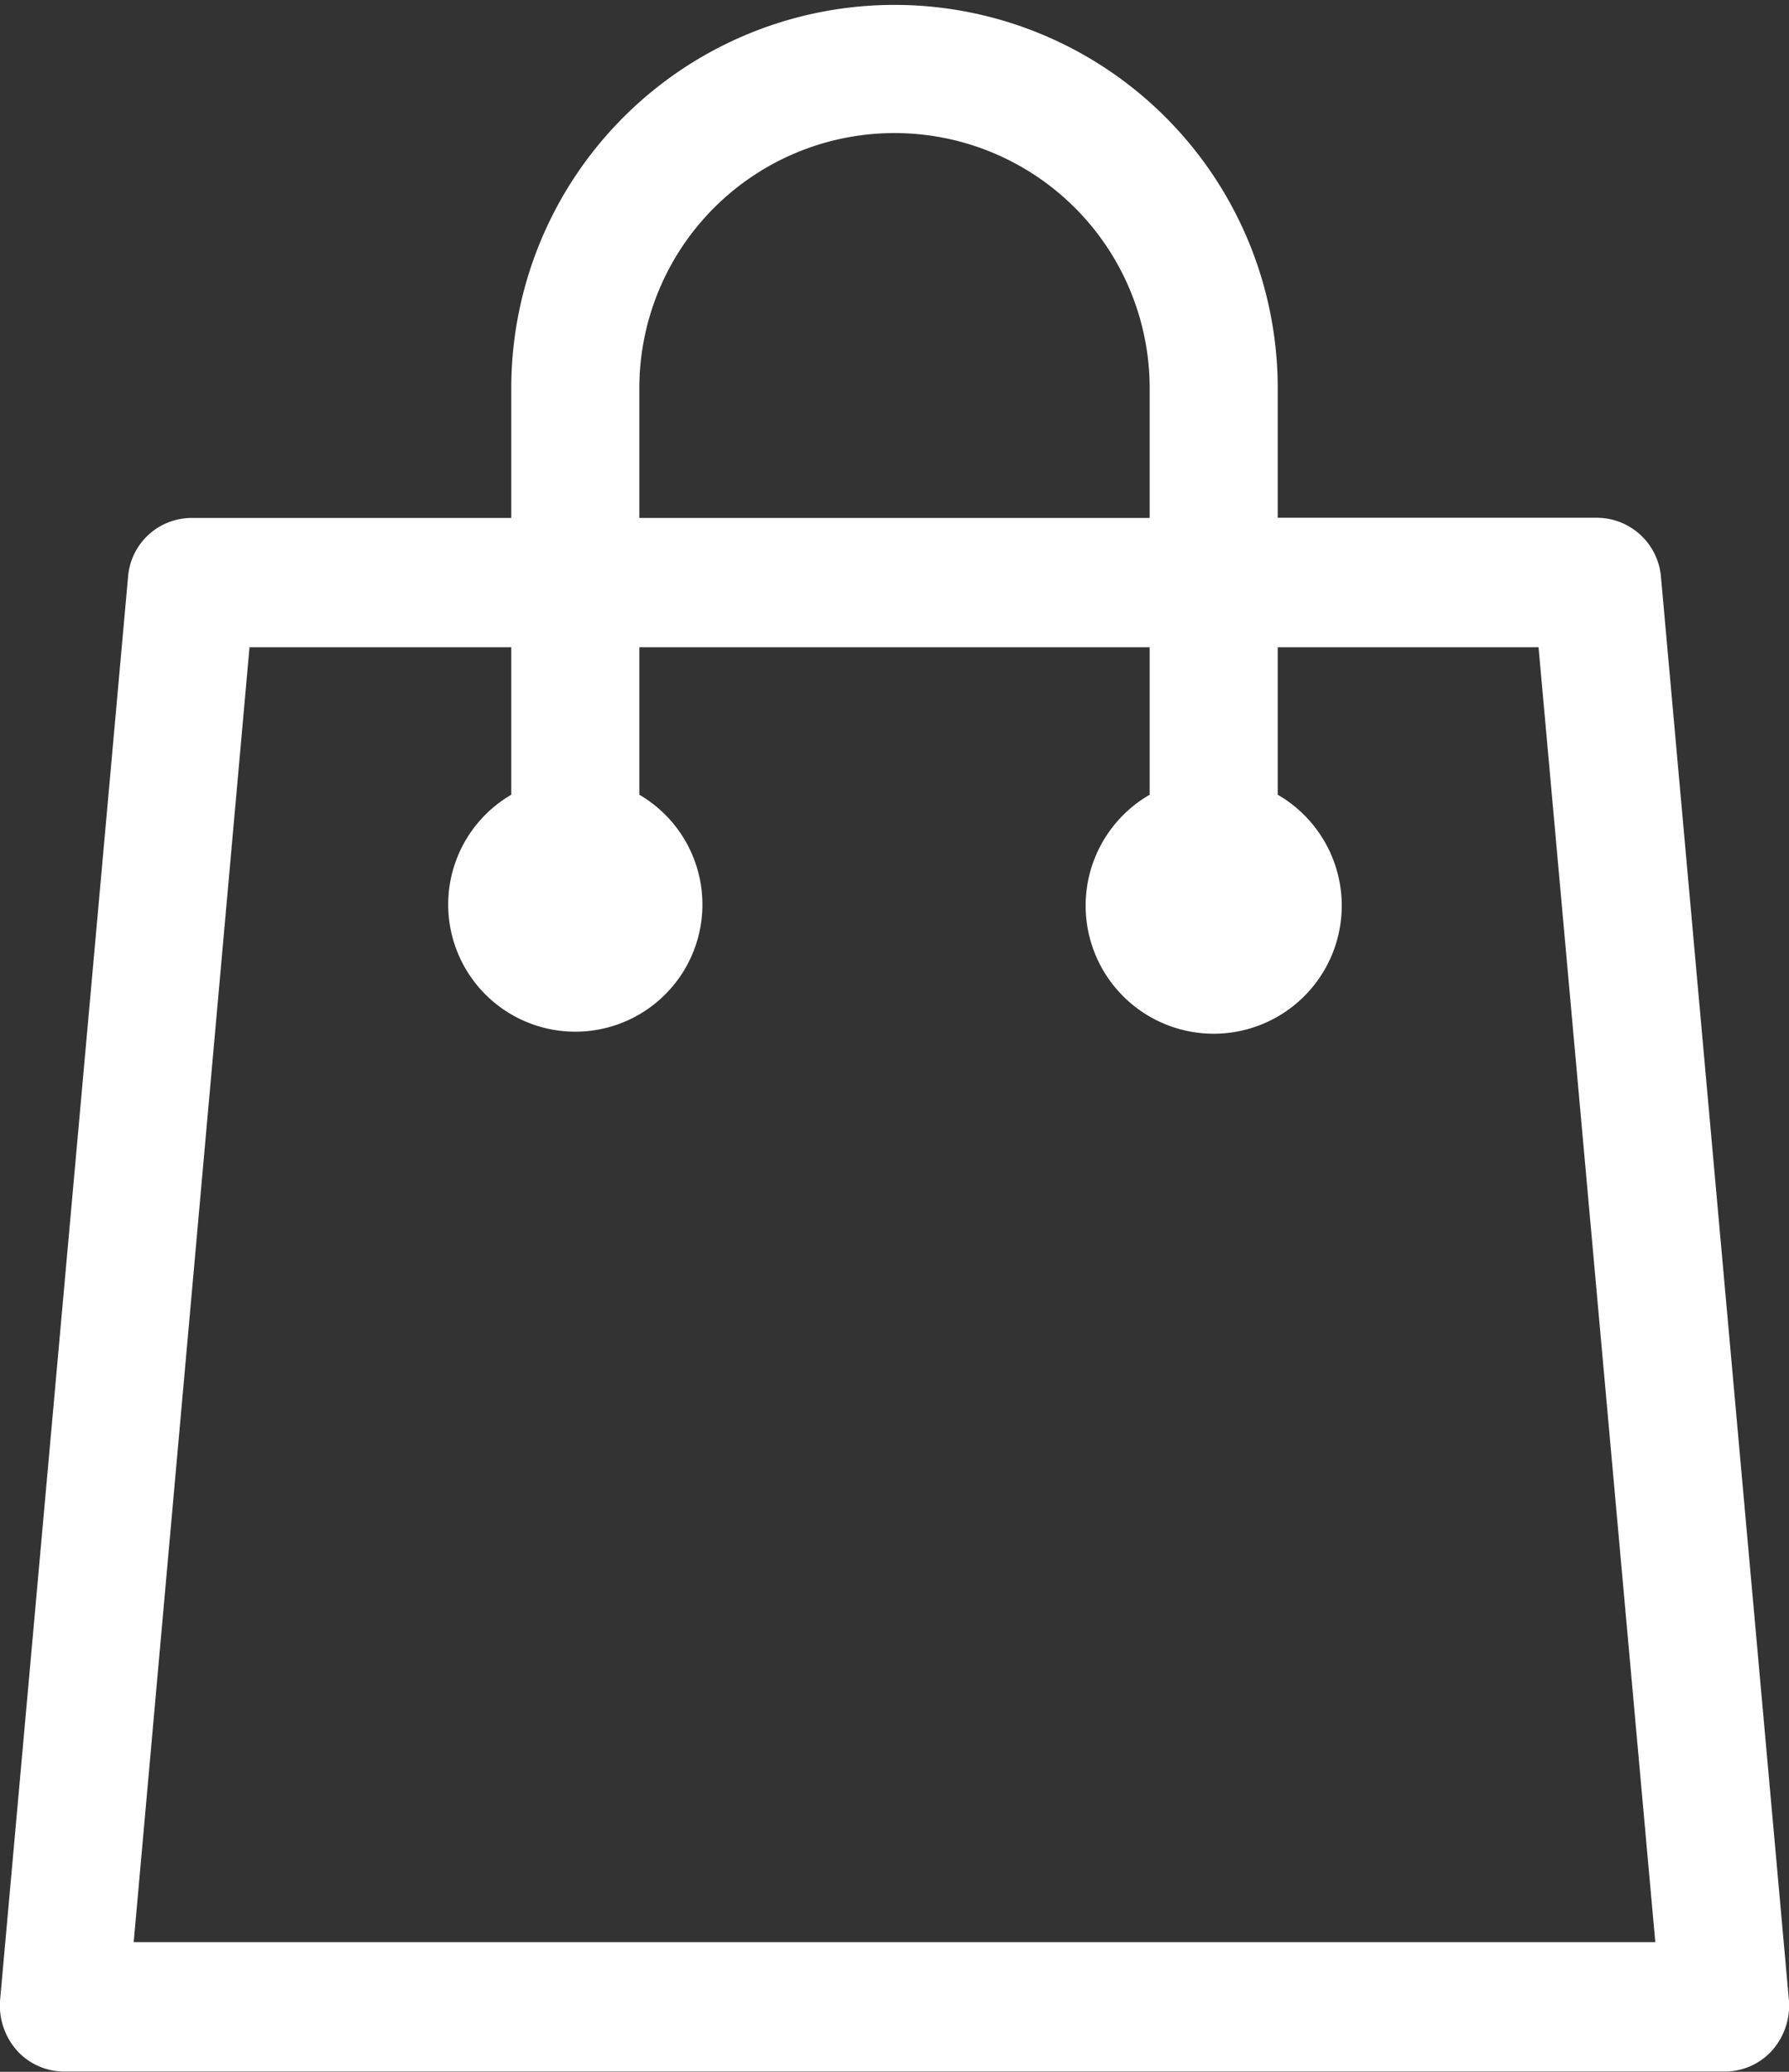 <svg xmlns="http://www.w3.org/2000/svg" width="19" height="22"><rect width="100%" height="100%" fill="#333333" stroke="none"/><path d="M17.64 6.123a.685.685 0 0 0-.68-.625h-3.39V4.122a4.07 4.07 0 1 0-8.14 0V5.5H2.04a.678.678 0 0 0-.68.625L0 21.248a.721.721 0 0 0 .18.526.675.675 0 0 0 .5.223h17.64a.675.675 0 0 0 .5-.223.721.721 0 0 0 .18-.526zm-10.85-2a2.71 2.71 0 1 1 5.42 0V5.5H6.79V4.122zm-5.37 16.5l1.23-13.75h2.78v1.566a1.35 1.35 0 1 0 1.36 0V6.873h5.42v1.566a1.36 1.36 0 1 0 1.36 0V6.873h2.77l1.24 13.75H1.42z" fill="#fff" fill-rule="evenodd"/></svg>